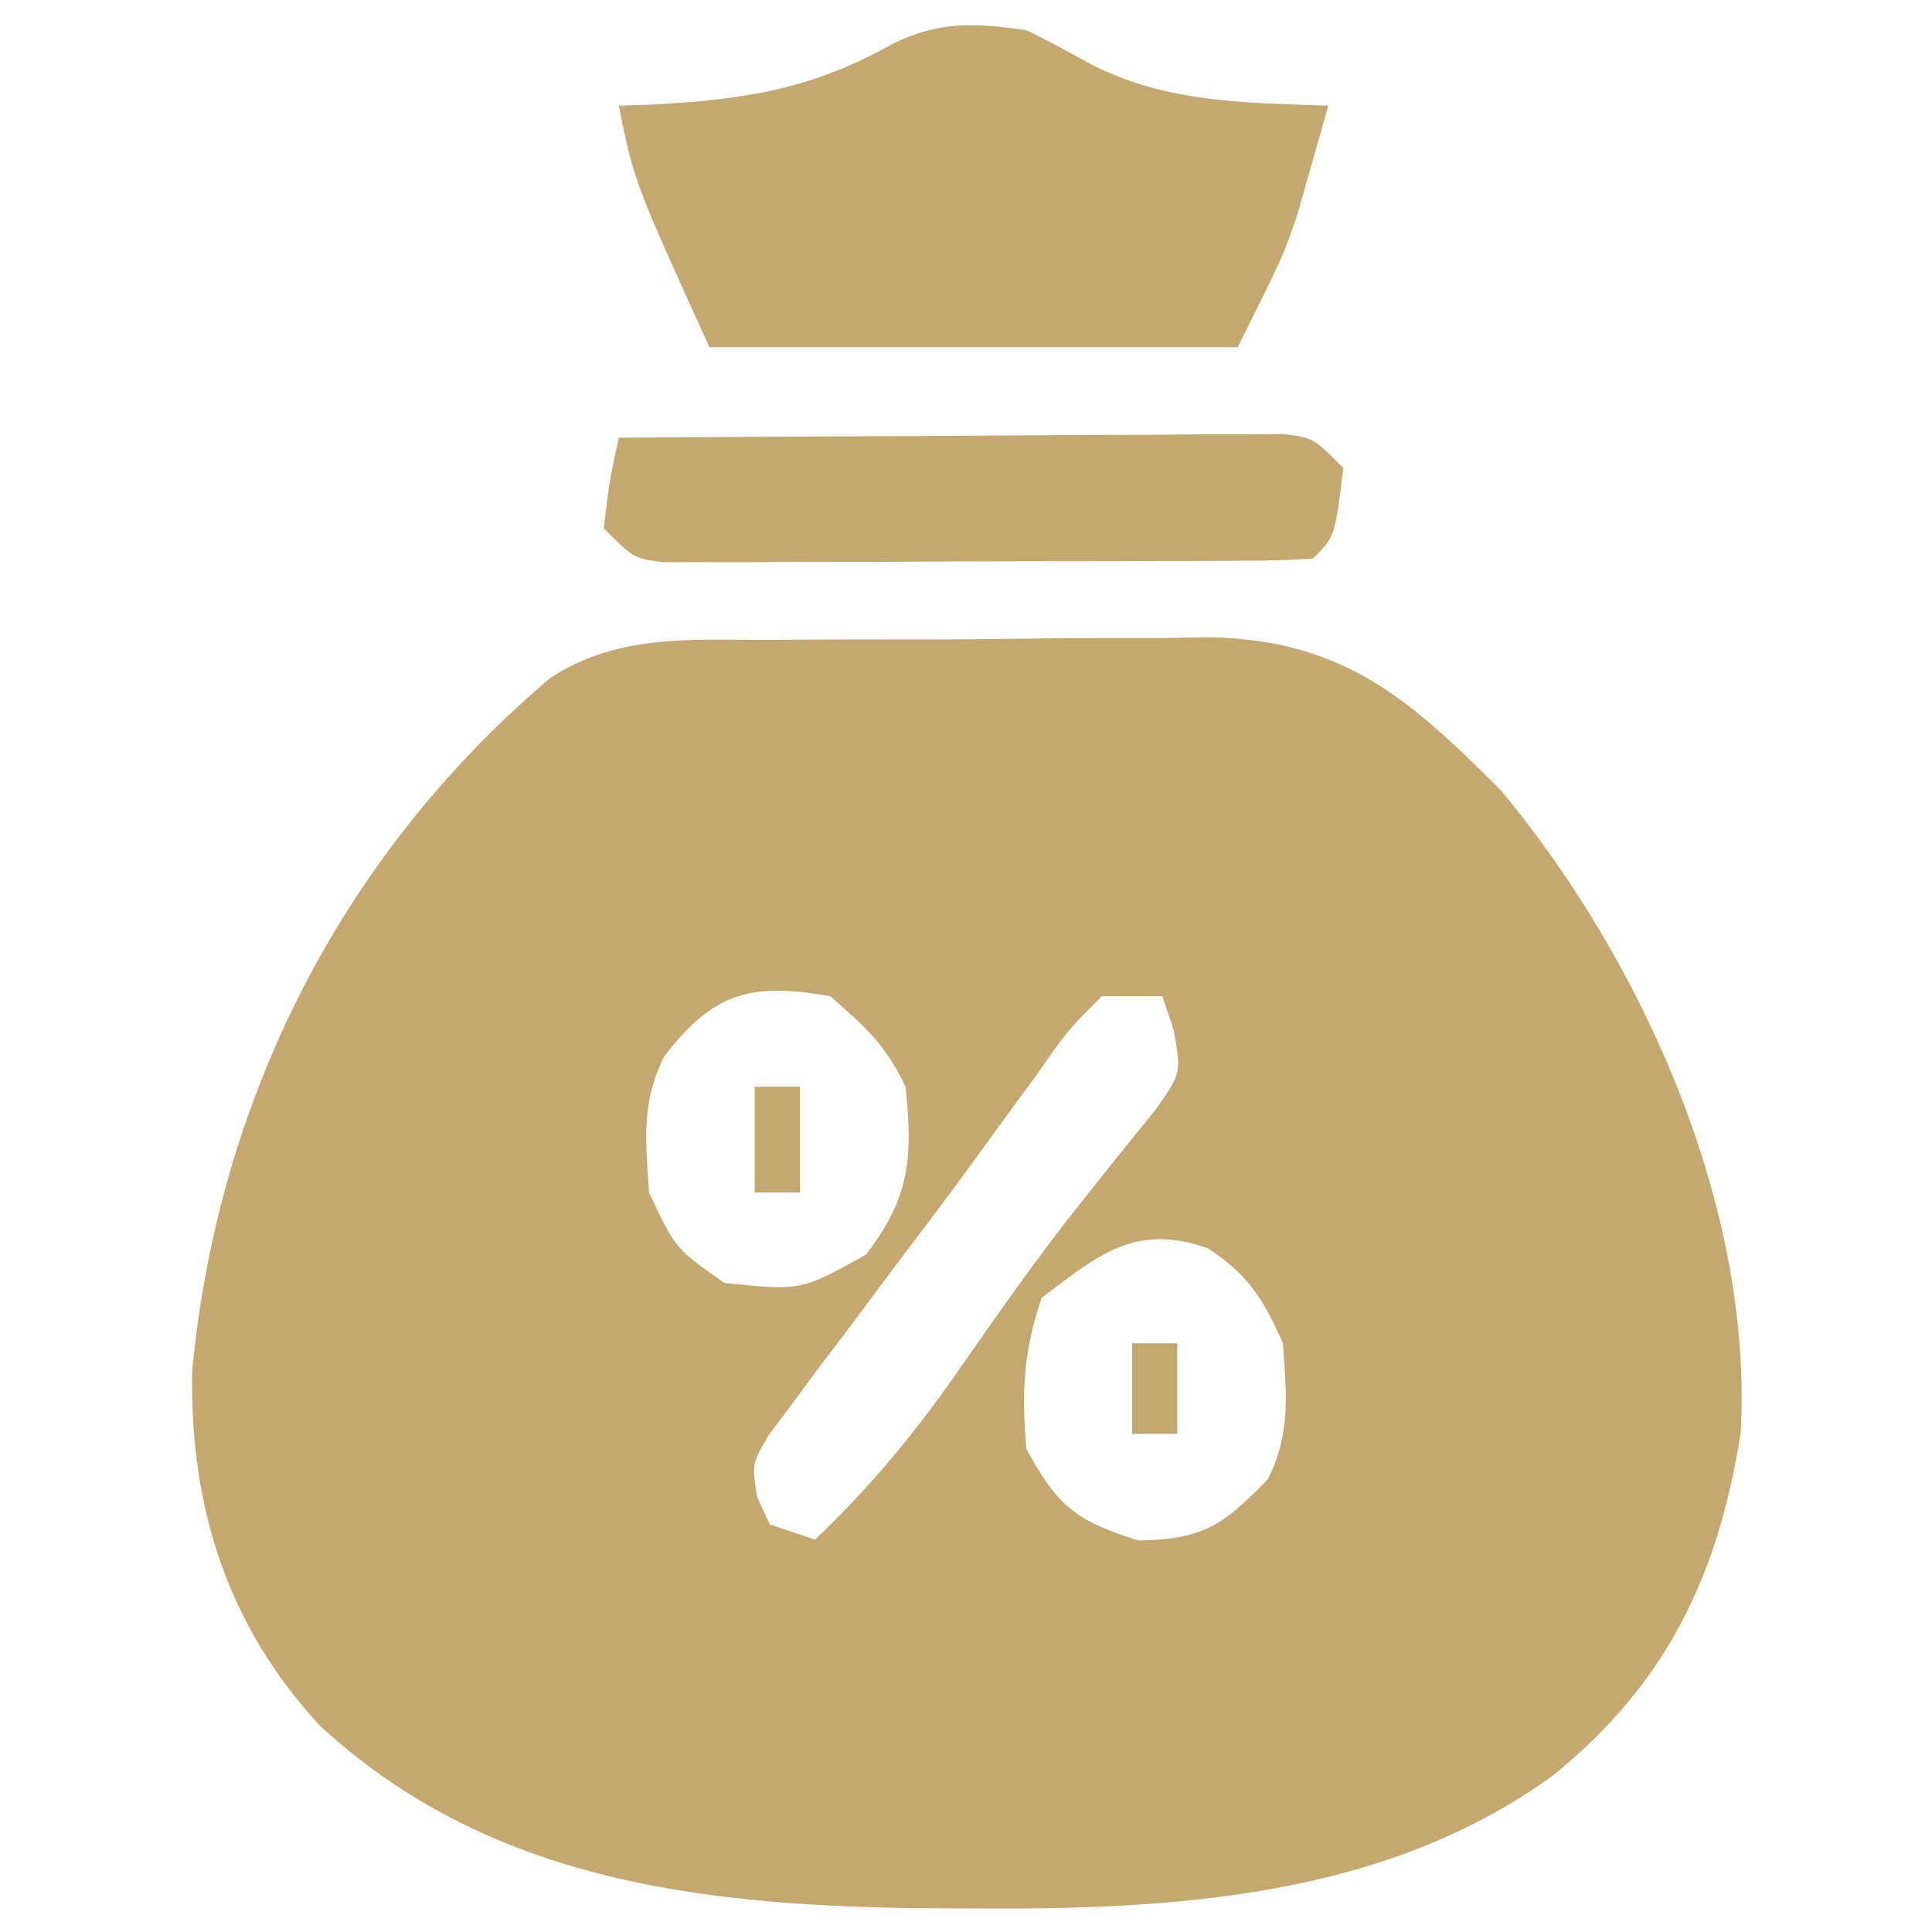 <svg xmlns="http://www.w3.org/2000/svg" width="128" height="128"><path d="M0 0 C1.038 -0.009 2.076 -0.017 3.145 -0.026 C5.336 -0.037 7.526 -0.038 9.716 -0.03 C13.053 -0.023 16.386 -0.07 19.723 -0.121 C21.857 -0.126 23.991 -0.127 26.125 -0.125 C27.115 -0.143 28.105 -0.162 29.124 -0.181 C38.133 -0.062 42.571 3.866 48.695 10.039 C58.048 21.318 65.348 37.587 64.52 52.52 C63.05 61.954 59.592 69.174 52.09 75.223 C40.878 83.383 26.766 84.148 13.32 84.039 C11.352 84.028 11.352 84.028 9.345 84.016 C-4.933 83.774 -18.703 82.024 -29.637 71.906 C-35.749 65.273 -38.238 57.427 -38.074 48.434 C-36.359 30.406 -28.169 14.233 -14.338 2.511 C-9.912 -0.377 -5.126 -0.009 0 0 Z M-6.805 27.602 C-8.337 30.666 -8.034 33.218 -7.805 36.602 C-6.057 40.33 -6.057 40.33 -2.805 42.602 C2.274 43.123 2.274 43.123 6.57 40.727 C9.478 36.925 9.675 34.396 9.195 29.602 C7.839 26.811 6.642 25.736 4.195 23.602 C-1.069 22.678 -3.552 23.348 -6.805 27.602 Z M22.195 23.602 C19.923 25.872 19.923 25.872 17.758 28.977 C17.34 29.544 16.923 30.111 16.493 30.695 C15.567 31.956 14.648 33.222 13.732 34.491 C12.056 36.793 10.339 39.063 8.617 41.332 C7.413 42.942 6.21 44.553 5.008 46.164 C4.124 47.324 4.124 47.324 3.223 48.507 C2.684 49.241 2.145 49.975 1.59 50.73 C0.861 51.706 0.861 51.706 0.116 52.701 C-0.99 54.578 -0.99 54.578 -0.642 56.781 C-0.366 57.382 -0.089 57.983 0.195 58.602 C1.185 58.932 2.175 59.262 3.195 59.602 C6.946 56.044 10.007 52.297 12.945 48.039 C15.51 44.356 18.077 40.703 20.879 37.195 C21.3 36.662 21.721 36.129 22.155 35.58 C23.319 34.12 24.497 32.671 25.676 31.223 C27.48 28.693 27.48 28.693 26.934 25.762 C26.568 24.692 26.568 24.692 26.195 23.602 C24.875 23.602 23.555 23.602 22.195 23.602 Z M18.195 43.602 C16.993 47.207 16.869 49.812 17.195 53.602 C19.256 57.392 20.494 58.385 24.633 59.664 C28.929 59.589 30.248 58.636 33.195 55.602 C34.727 52.537 34.425 49.985 34.195 46.602 C32.877 43.635 31.909 42.07 29.195 40.289 C24.387 38.636 21.997 40.709 18.195 43.602 Z " fill="#C5A86F" transform="translate(50.805,42.398)"></path><path d="M0 0 C1.249 0.607 2.478 1.256 3.688 1.938 C8.825 4.805 14.226 4.808 20 5 C19.57 6.544 19.13 8.085 18.688 9.625 C18.444 10.484 18.2 11.342 17.949 12.227 C17 15 17 15 14 21 C2.45 21 -9.1 21 -21 21 C-26 10 -26 10 -27 5 C-26.227 4.974 -25.453 4.948 -24.656 4.922 C-18.525 4.588 -14.131 3.876 -8.793 0.871 C-5.705 -0.629 -3.35 -0.479 0 0 Z " fill="#C5A86F" transform="translate(68,2)"></path><path d="M0 0 C6.514 -0.051 13.029 -0.086 19.543 -0.11 C21.761 -0.12 23.978 -0.134 26.196 -0.151 C29.378 -0.175 32.56 -0.186 35.742 -0.195 C37.236 -0.211 37.236 -0.211 38.76 -0.227 C40.141 -0.227 40.141 -0.227 41.55 -0.227 C42.363 -0.231 43.176 -0.236 44.013 -0.241 C46 0 46 0 48 2 C47.444 6.556 47.444 6.556 46 8 C44.599 8.103 43.192 8.138 41.787 8.145 C40.446 8.155 40.446 8.155 39.077 8.165 C38.104 8.166 37.131 8.167 36.129 8.168 C34.64 8.173 34.64 8.173 33.121 8.178 C31.017 8.183 28.913 8.185 26.808 8.185 C23.58 8.187 20.352 8.206 17.123 8.225 C15.083 8.228 13.044 8.23 11.004 8.23 C9.548 8.241 9.548 8.241 8.062 8.252 C7.164 8.249 6.267 8.246 5.342 8.243 C4.55 8.244 3.758 8.246 2.942 8.247 C1 8 1 8 -1 6 C-0.625 2.875 -0.625 2.875 0 0 Z " fill="#C5A86F" transform="translate(41,29)"></path><path d="M0 0 C0.99 0 1.98 0 3 0 C3 2.31 3 4.62 3 7 C2.01 7 1.02 7 0 7 C0 4.69 0 2.38 0 0 Z " fill="#C3A870" transform="translate(50,72)"></path><path d="M0 0 C0.99 0 1.98 0 3 0 C3 1.98 3 3.96 3 6 C2.01 6 1.02 6 0 6 C0 4.02 0 2.04 0 0 Z " fill="#C5A870" transform="translate(75,89)"></path></svg>